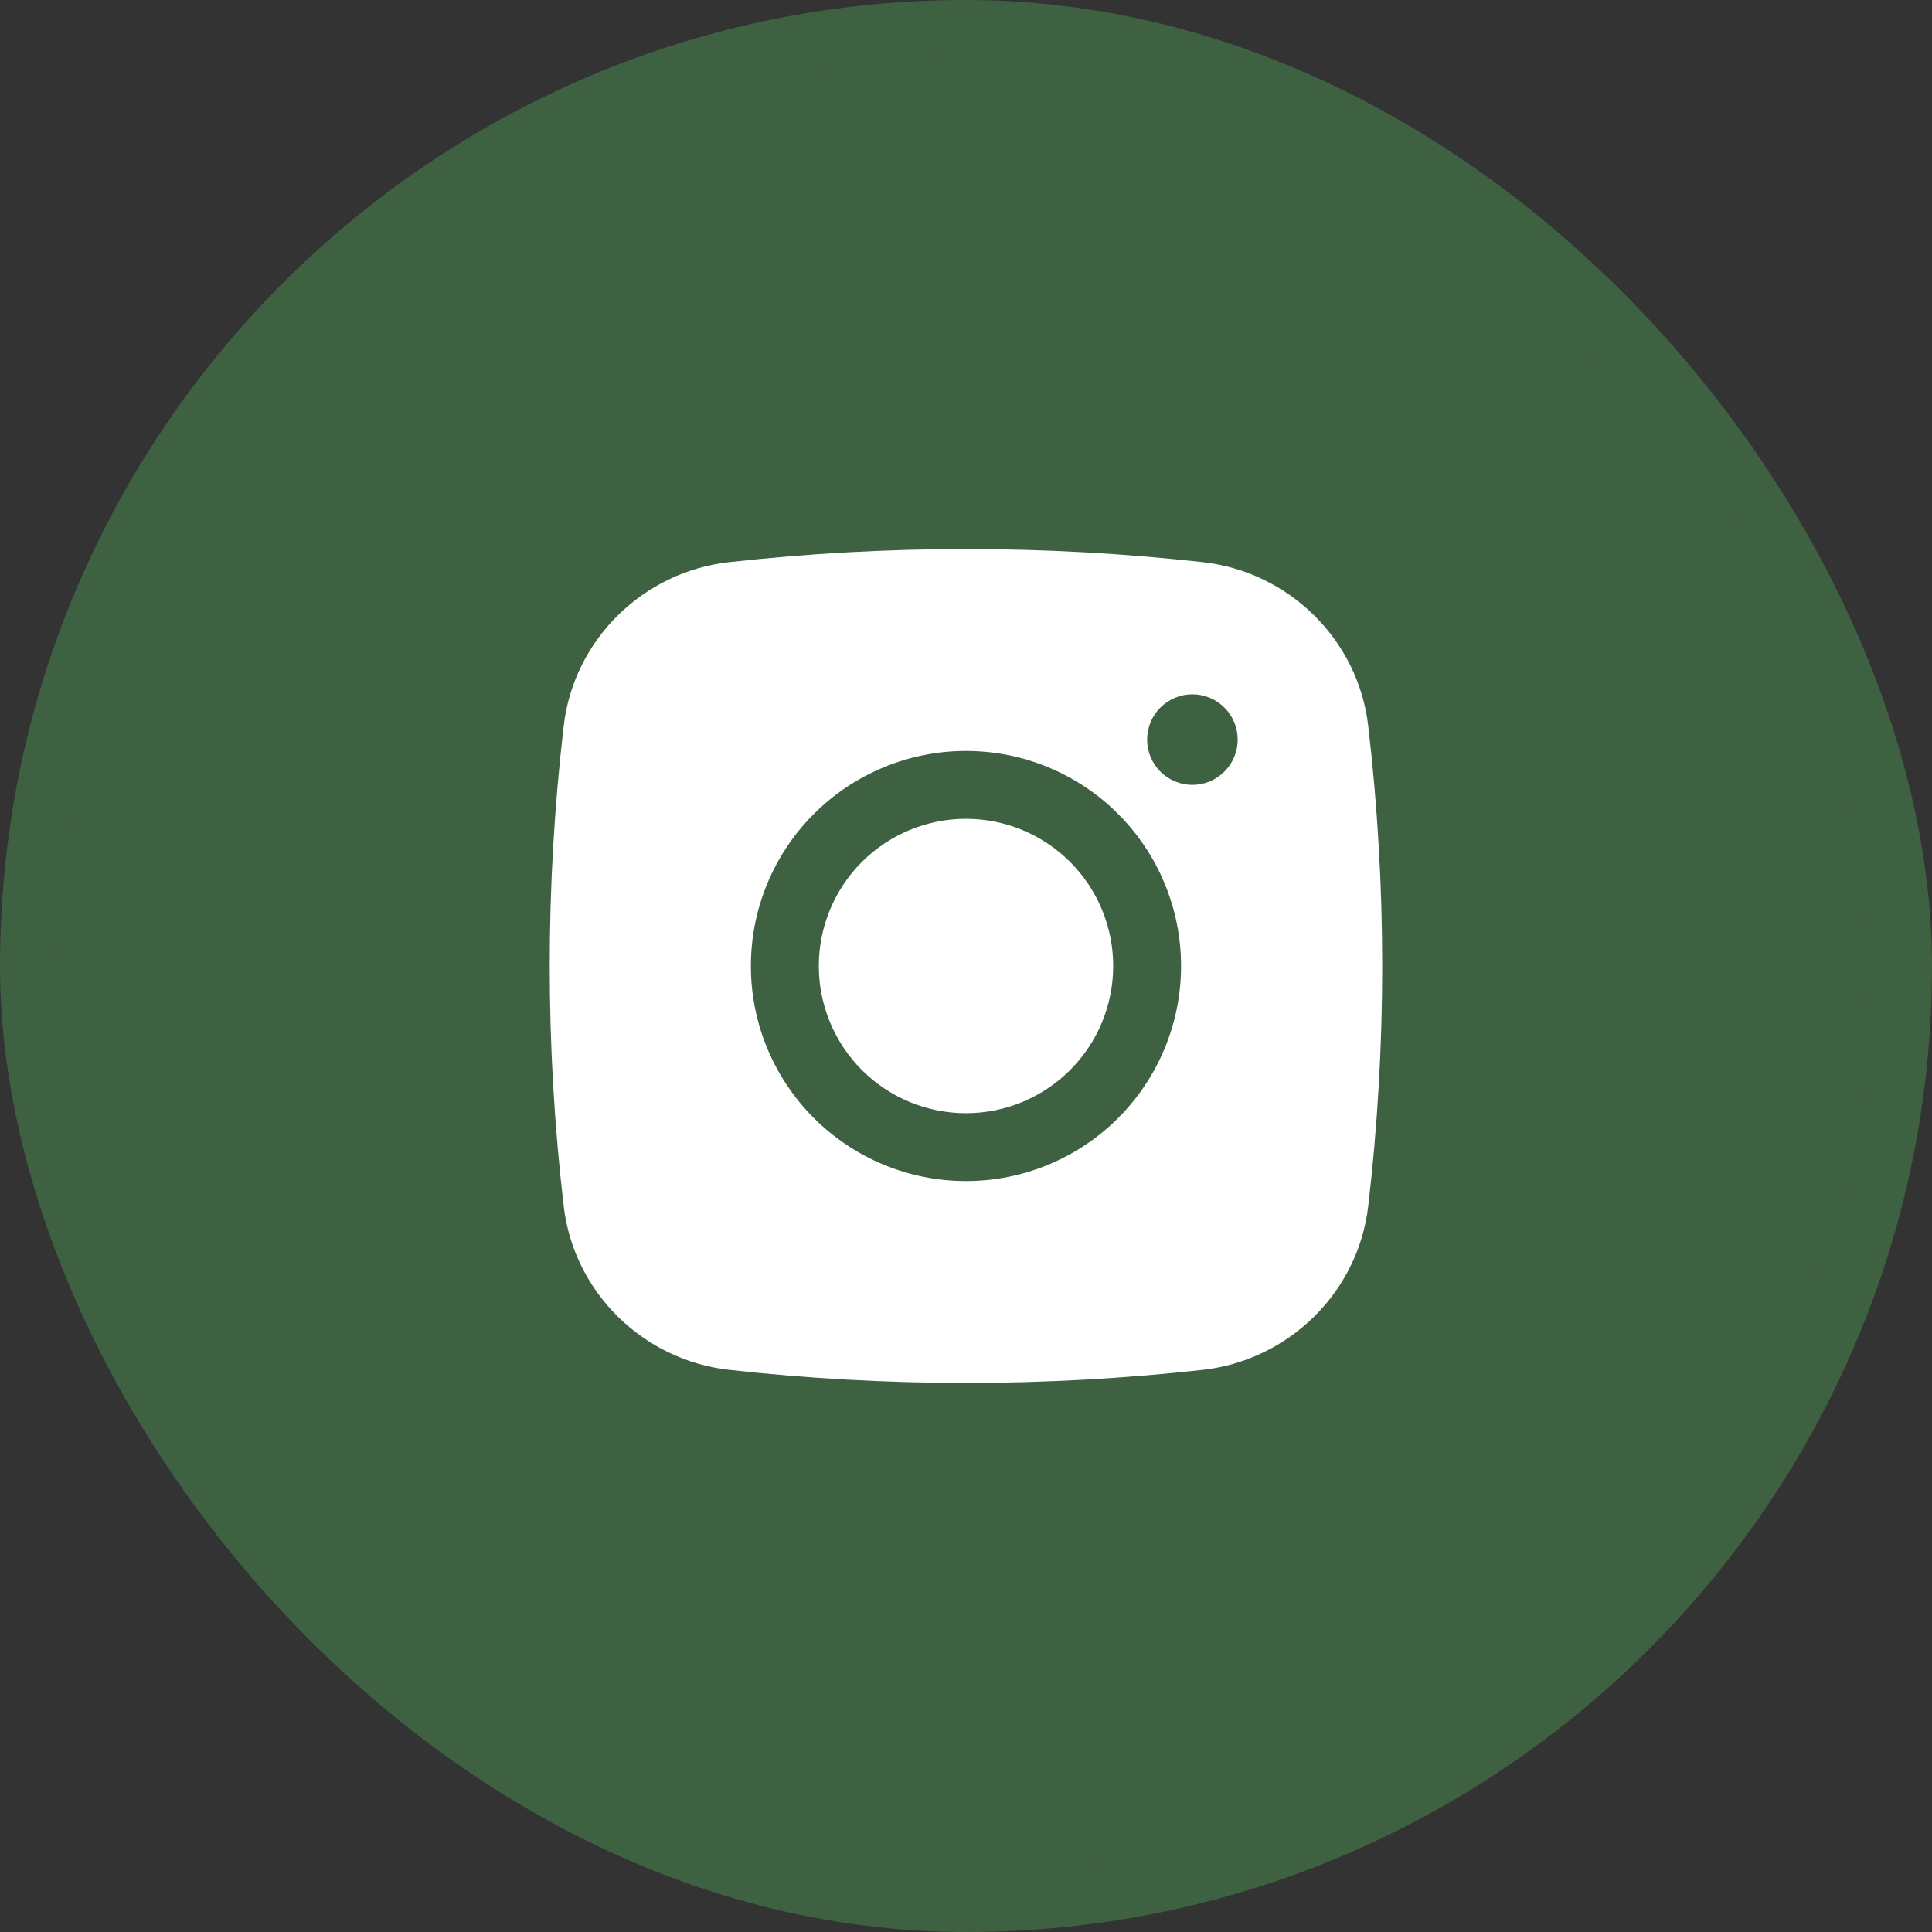 <?xml version="1.0" encoding="UTF-8"?> <svg xmlns="http://www.w3.org/2000/svg" width="32" height="32" viewBox="0 0 32 32" fill="none"><rect x="0" y="0" width="32" height="32" fill="#333333" stroke="none"/> <rect x="0.5" y="0.5" width="31" height="31" rx="15.5" fill="#3E6141" stroke="#3E6141"></rect> <path d="M16 13.562C15.354 13.562 14.733 13.819 14.276 14.276C13.819 14.733 13.562 15.354 13.562 16C13.562 16.646 13.819 17.267 14.276 17.724C14.733 18.181 15.354 18.438 16 18.438C16.646 18.438 17.267 18.181 17.724 17.724C18.181 17.267 18.438 16.646 18.438 16C18.438 15.354 18.181 14.733 17.724 14.276C17.267 13.819 16.646 13.562 16 13.562Z" fill="white"></path> <path fill-rule="evenodd" clip-rule="evenodd" d="M12.077 9.311C14.684 9.022 17.315 9.022 19.922 9.311C21.346 9.47 22.495 10.592 22.662 12.021C22.971 14.665 22.971 17.335 22.662 19.979C22.495 21.408 21.346 22.529 19.923 22.689C17.316 22.978 14.684 22.978 12.077 22.689C10.653 22.529 9.505 21.408 9.337 19.98C9.028 17.336 9.028 14.665 9.337 12.021C9.505 10.592 10.653 9.47 12.077 9.311ZM19.75 11.5C19.551 11.5 19.36 11.579 19.219 11.72C19.079 11.86 19 12.051 19 12.25C19 12.449 19.079 12.64 19.219 12.78C19.36 12.921 19.551 13 19.75 13C19.948 13 20.139 12.921 20.28 12.78C20.421 12.64 20.5 12.449 20.5 12.25C20.5 12.051 20.421 11.86 20.28 11.72C20.139 11.579 19.948 11.5 19.75 11.5ZM12.437 16C12.437 15.055 12.812 14.149 13.481 13.481C14.149 12.813 15.055 12.438 16 12.438C16.945 12.438 17.851 12.813 18.519 13.481C19.187 14.149 19.562 15.055 19.562 16C19.562 16.945 19.187 17.851 18.519 18.519C17.851 19.187 16.945 19.562 16 19.562C15.055 19.562 14.149 19.187 13.481 18.519C12.812 17.851 12.437 16.945 12.437 16Z" fill="white"></path> </svg> 